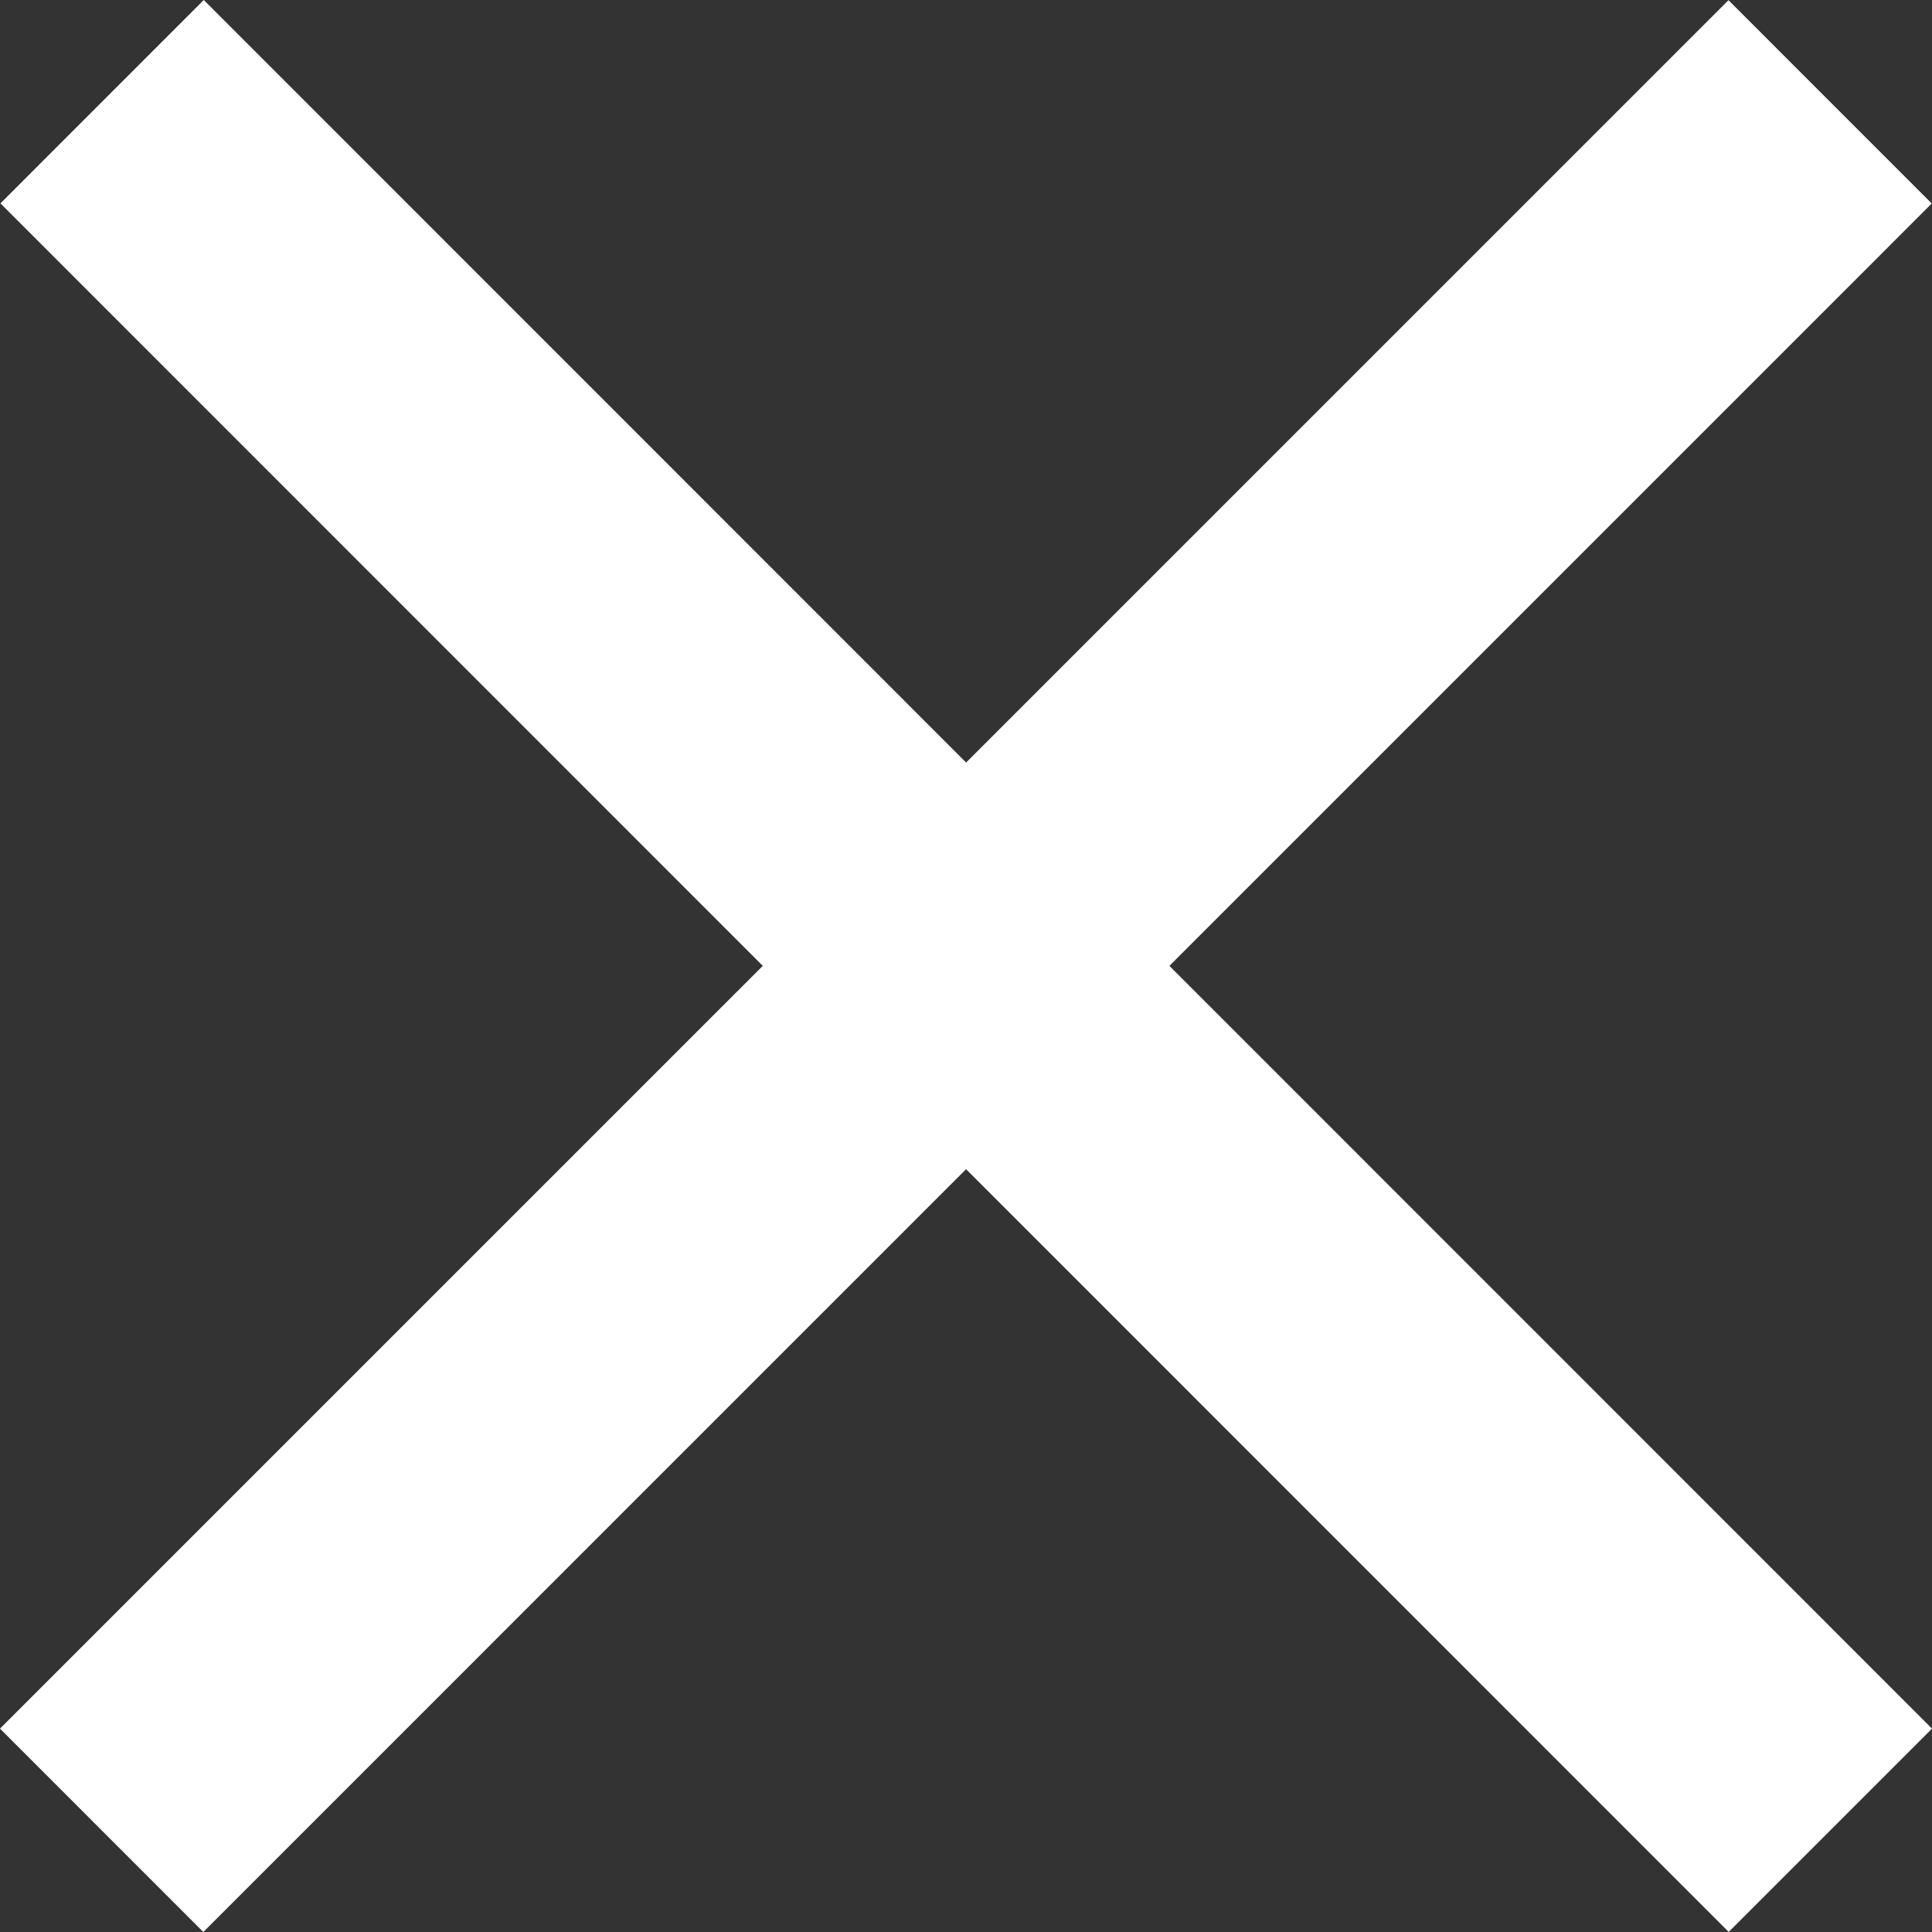 <svg width="30" height="30" fill="none" xmlns="http://www.w3.org/2000/svg"><rect width="100%" height="100%" fill="#333333" stroke="none"/><path fill="#fff" d="M3.164 0 30 26.842l-3.157 3.157L.007 3.158z"/><path fill="#fff" d="M0 26.842 26.84.003l3.156 3.157L3.157 30z"/></svg>